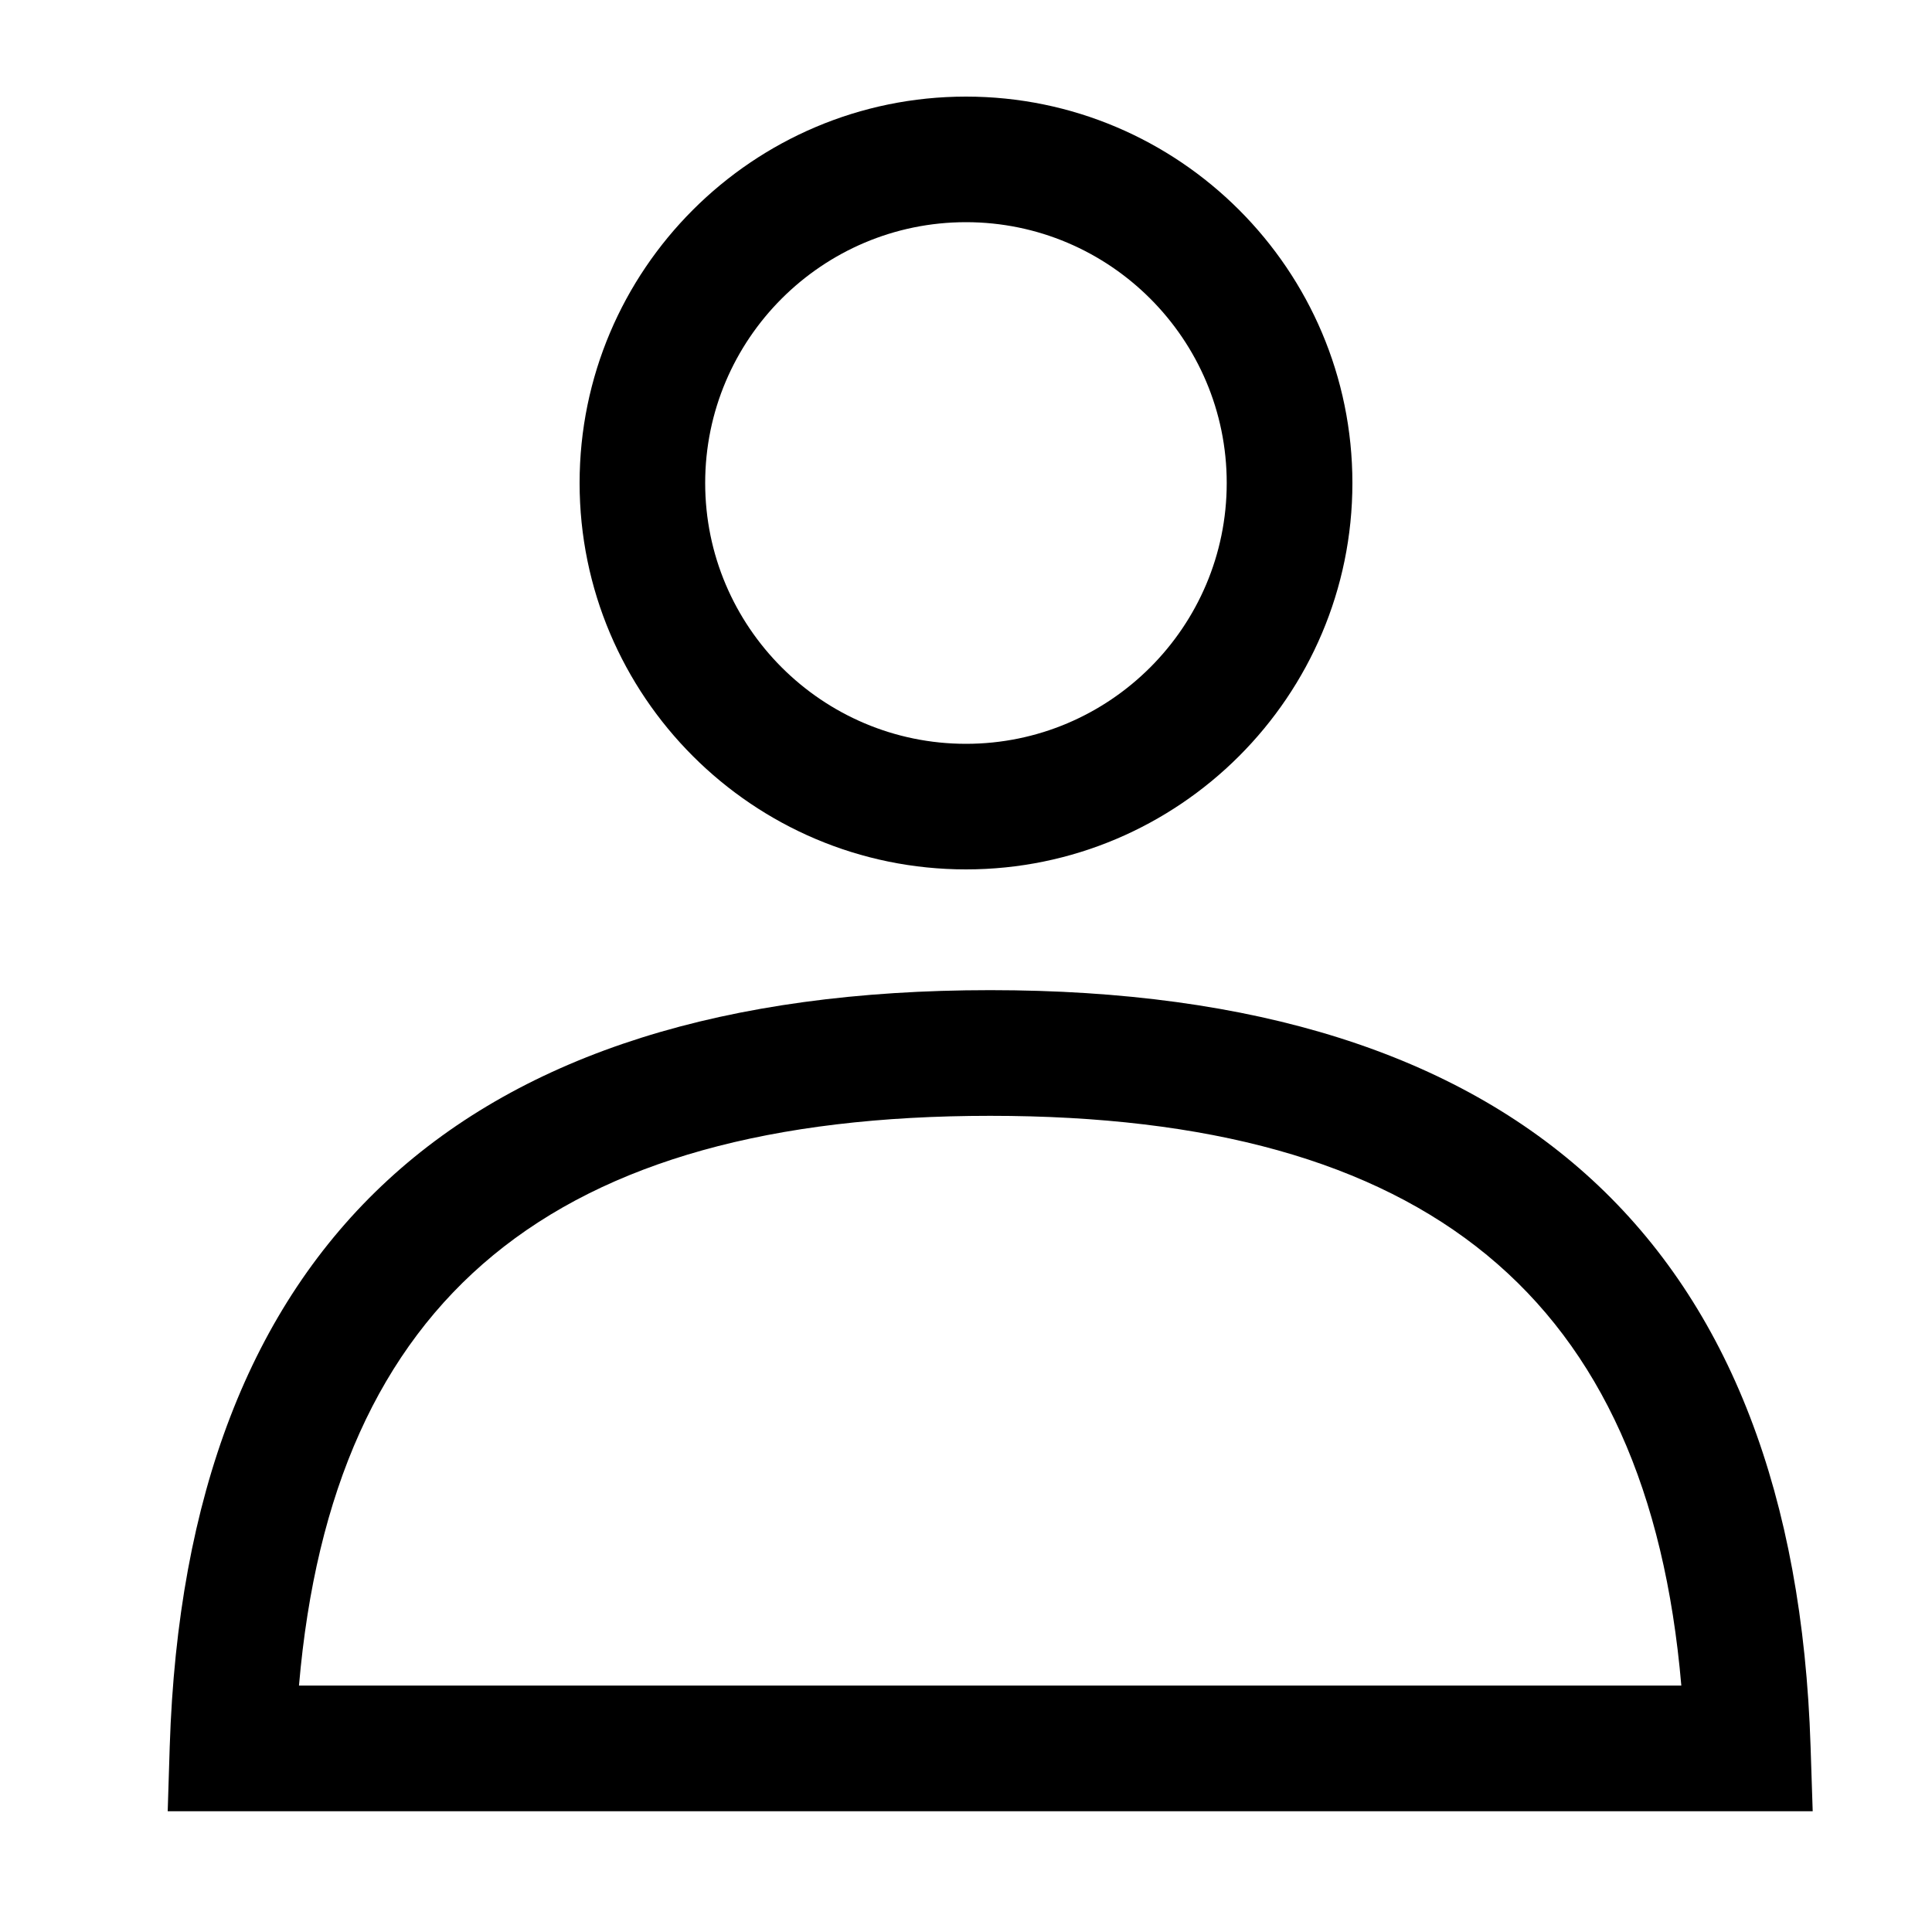 <svg version="1.1" id="Calque_1" xmlns="http://www.w3.org/2000/svg" xmlns:xlink="http://www.w3.org/1999/xlink" x="0px" y="0px" width="20" height="20" viewBox="0 0 20 20" enable-background="new 0 0 20 20" xml:space="preserve" class="icon icon-profile">
<title>log</title>
<g>
	<path d="M18.743,18.079c-0.167-5.195-3.024-7.829-8.493-7.829c-5.469,0-8.327,2.633-8.493,7.829L1.736,18.75h17.029L18.743,18.079z
		 M3.095,17.449c0.346-4.02,2.635-5.898,7.155-5.898c4.52,0,6.81,1.879,7.155,5.898H3.095z"></path>
	<path d="M10,9c2.205,0,4-1.794,4-4s-1.795-4-4-4C7.794,1,6,2.794,6,5S7.794,9,10,9z M10,2.3c1.488,0,2.699,1.211,2.699,2.7
		S11.488,7.7,10,7.7C8.511,7.7,7.3,6.489,7.3,5S8.511,2.3,10,2.3z"></path>
</g>
</svg>